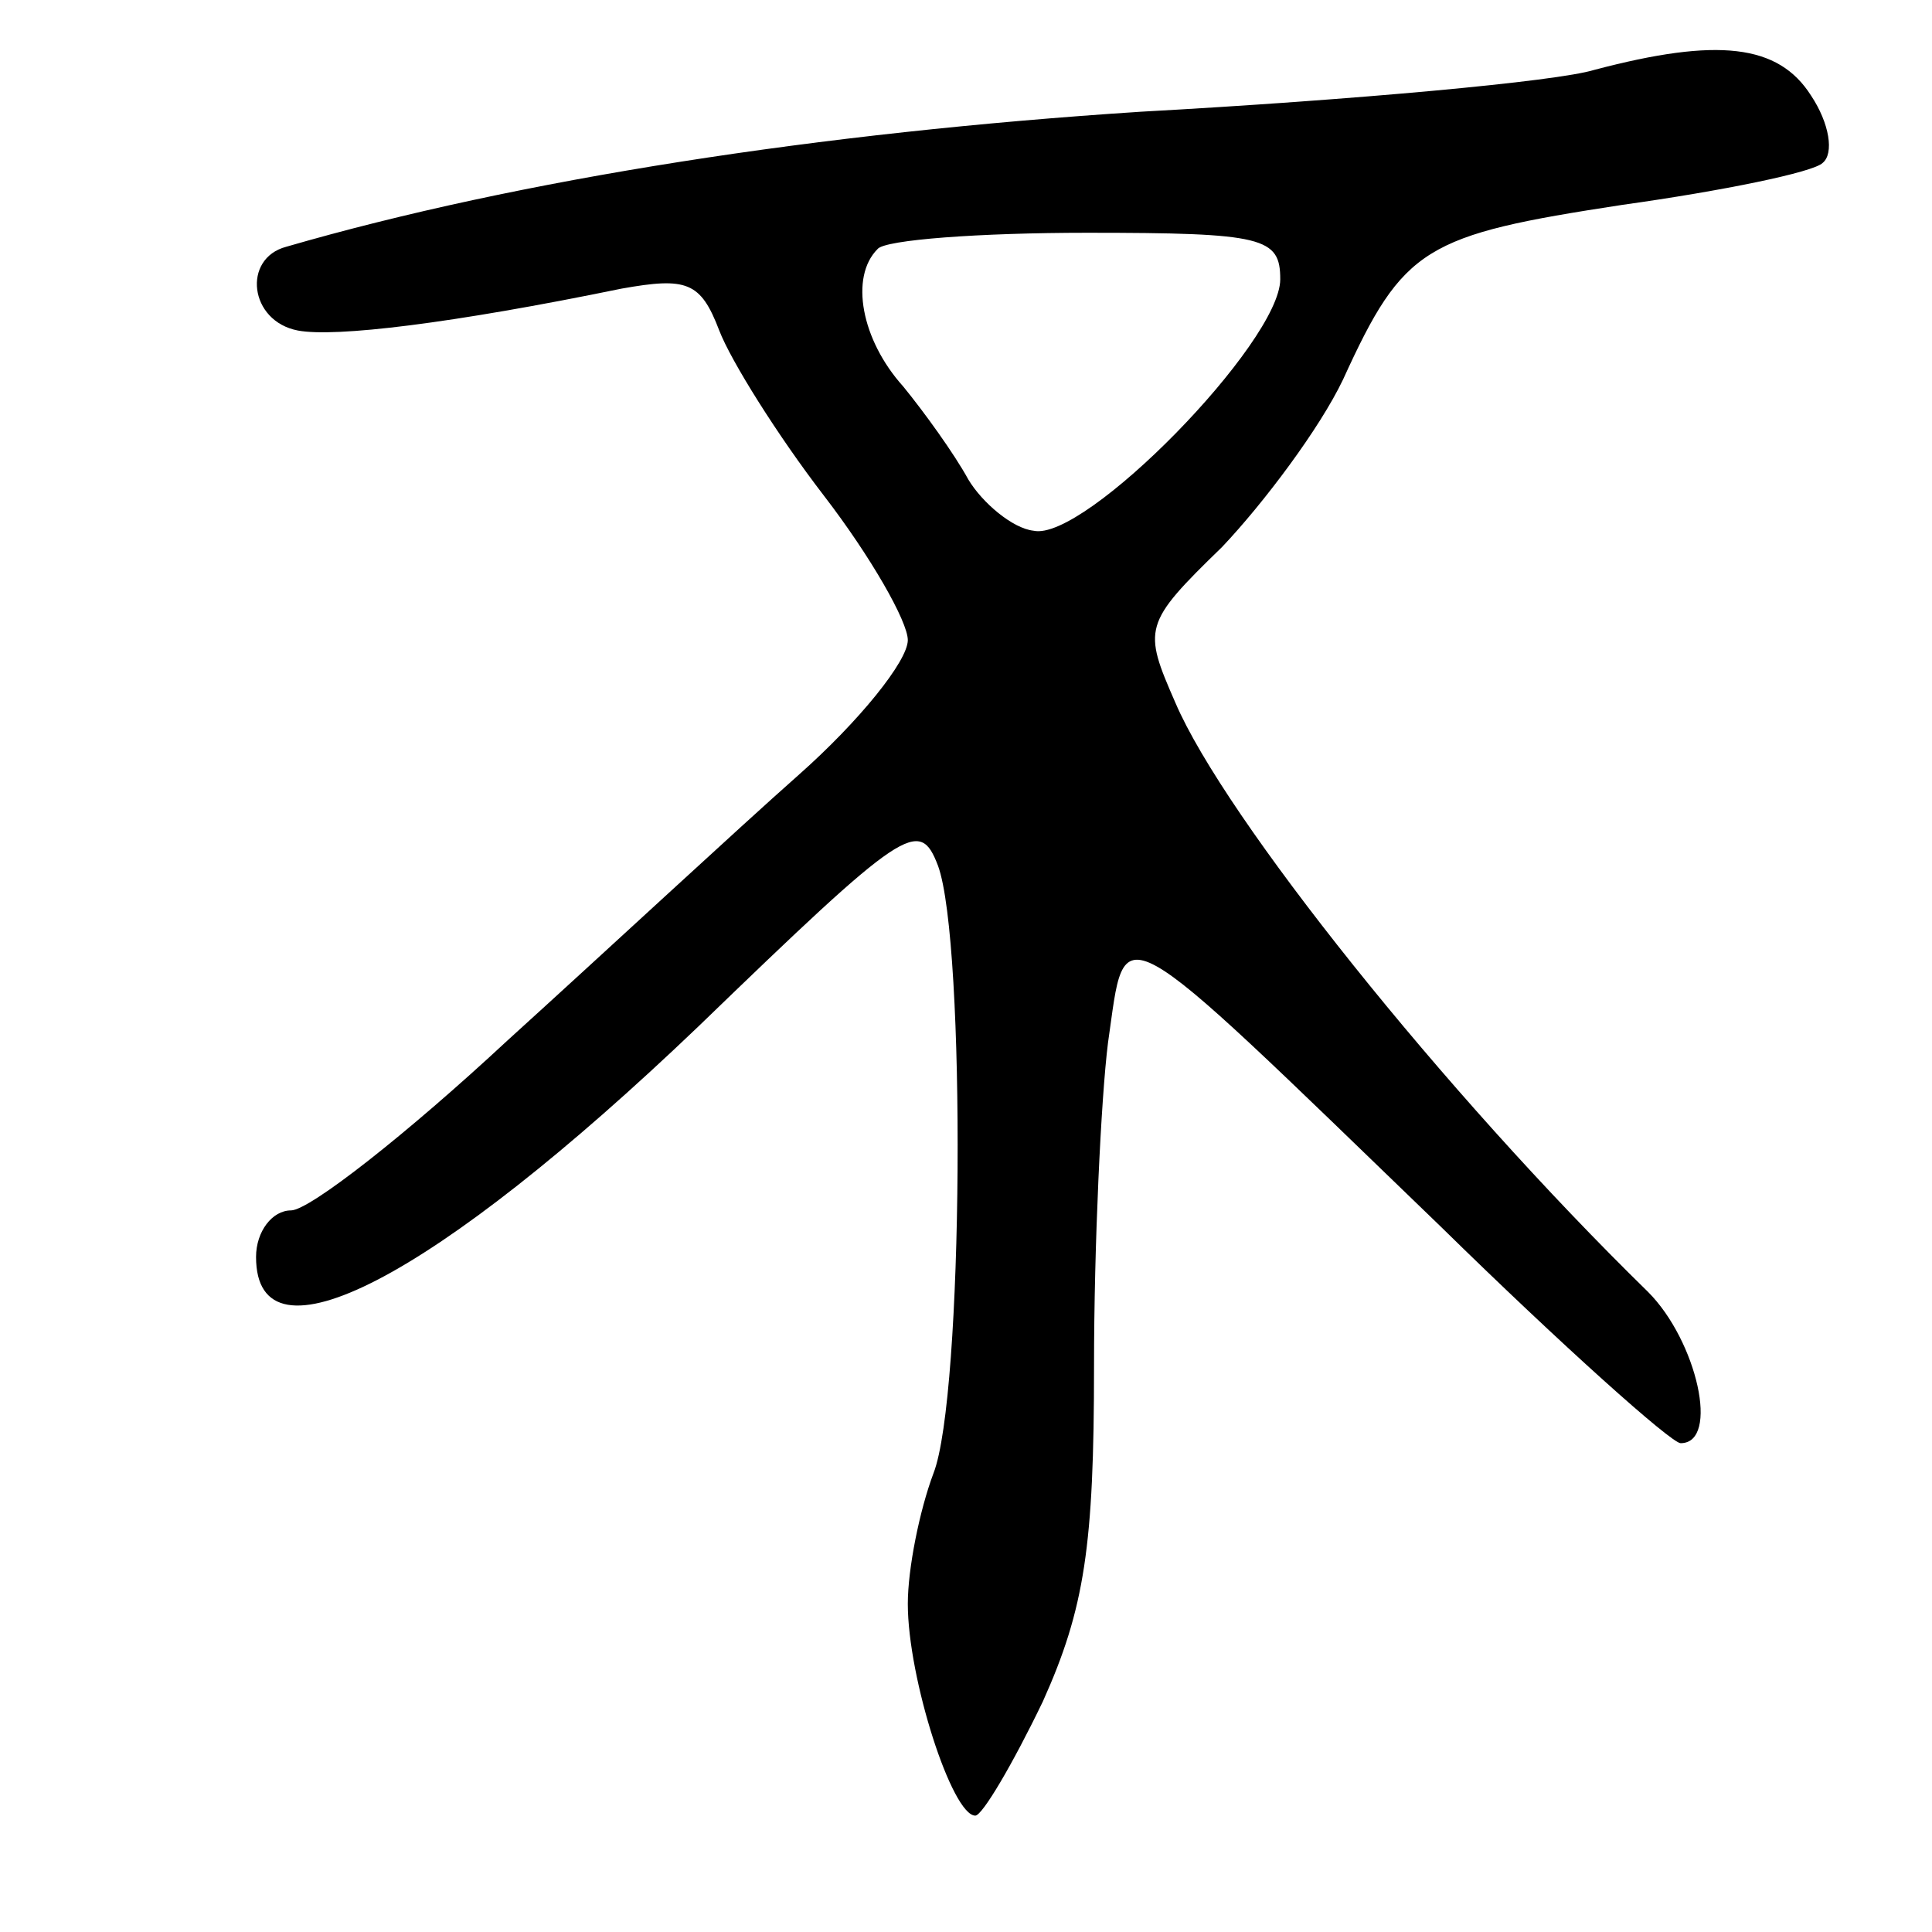 <svg version="1.0" xmlns="http://www.w3.org/2000/svg" width="83" height="83" viewBox="0 0 83 83" ><g transform="translate(0,83) scale(0.1,-0.1)" ><path d="M685 800 c-16 -5 -104 -13 -195 -18 -138 -9 -267 -29 -367 -58 -19 -5 -16 -32 5 -36 16 -3 66 3 139 18 28 5 34 3 42 -18 5 -13 25 -45 45 -71 20 -26 36 -54 36 -62 0 -9 -21 -35 -47 -58 -26 -23 -82 -75 -125 -114 -43 -40 -85 -73 -93 -73 -8 0 -15 -9 -15 -20 0 -49 76 -10 190 99 89 86 95 90 103 69 12 -33 11 -228 -2 -261 -6 -16 -11 -41 -11 -56 0 -32 19 -91 29 -91 3 0 16 22 29 49 18 40 22 67 22 144 0 52 3 115 6 139 8 55 0 59 143 -79 52 -51 99 -93 103 -93 17 0 7 44 -14 65 -88 86 -182 204 -203 253 -14 32 -14 34 20 67 18 19 42 51 52 72 26 57 35 62 120 75 43 6 82 14 86 18 5 4 3 17 -5 29 -14 22 -40 25 -93 11z m-135 -90 c0 -27 -84 -113 -106 -108 -9 1 -22 12 -28 22 -6 11 -19 29 -28 40 -18 20 -23 47 -11 59 3 4 44 7 90 7 76 0 83 -2 83 -20z"/></g></svg> 
